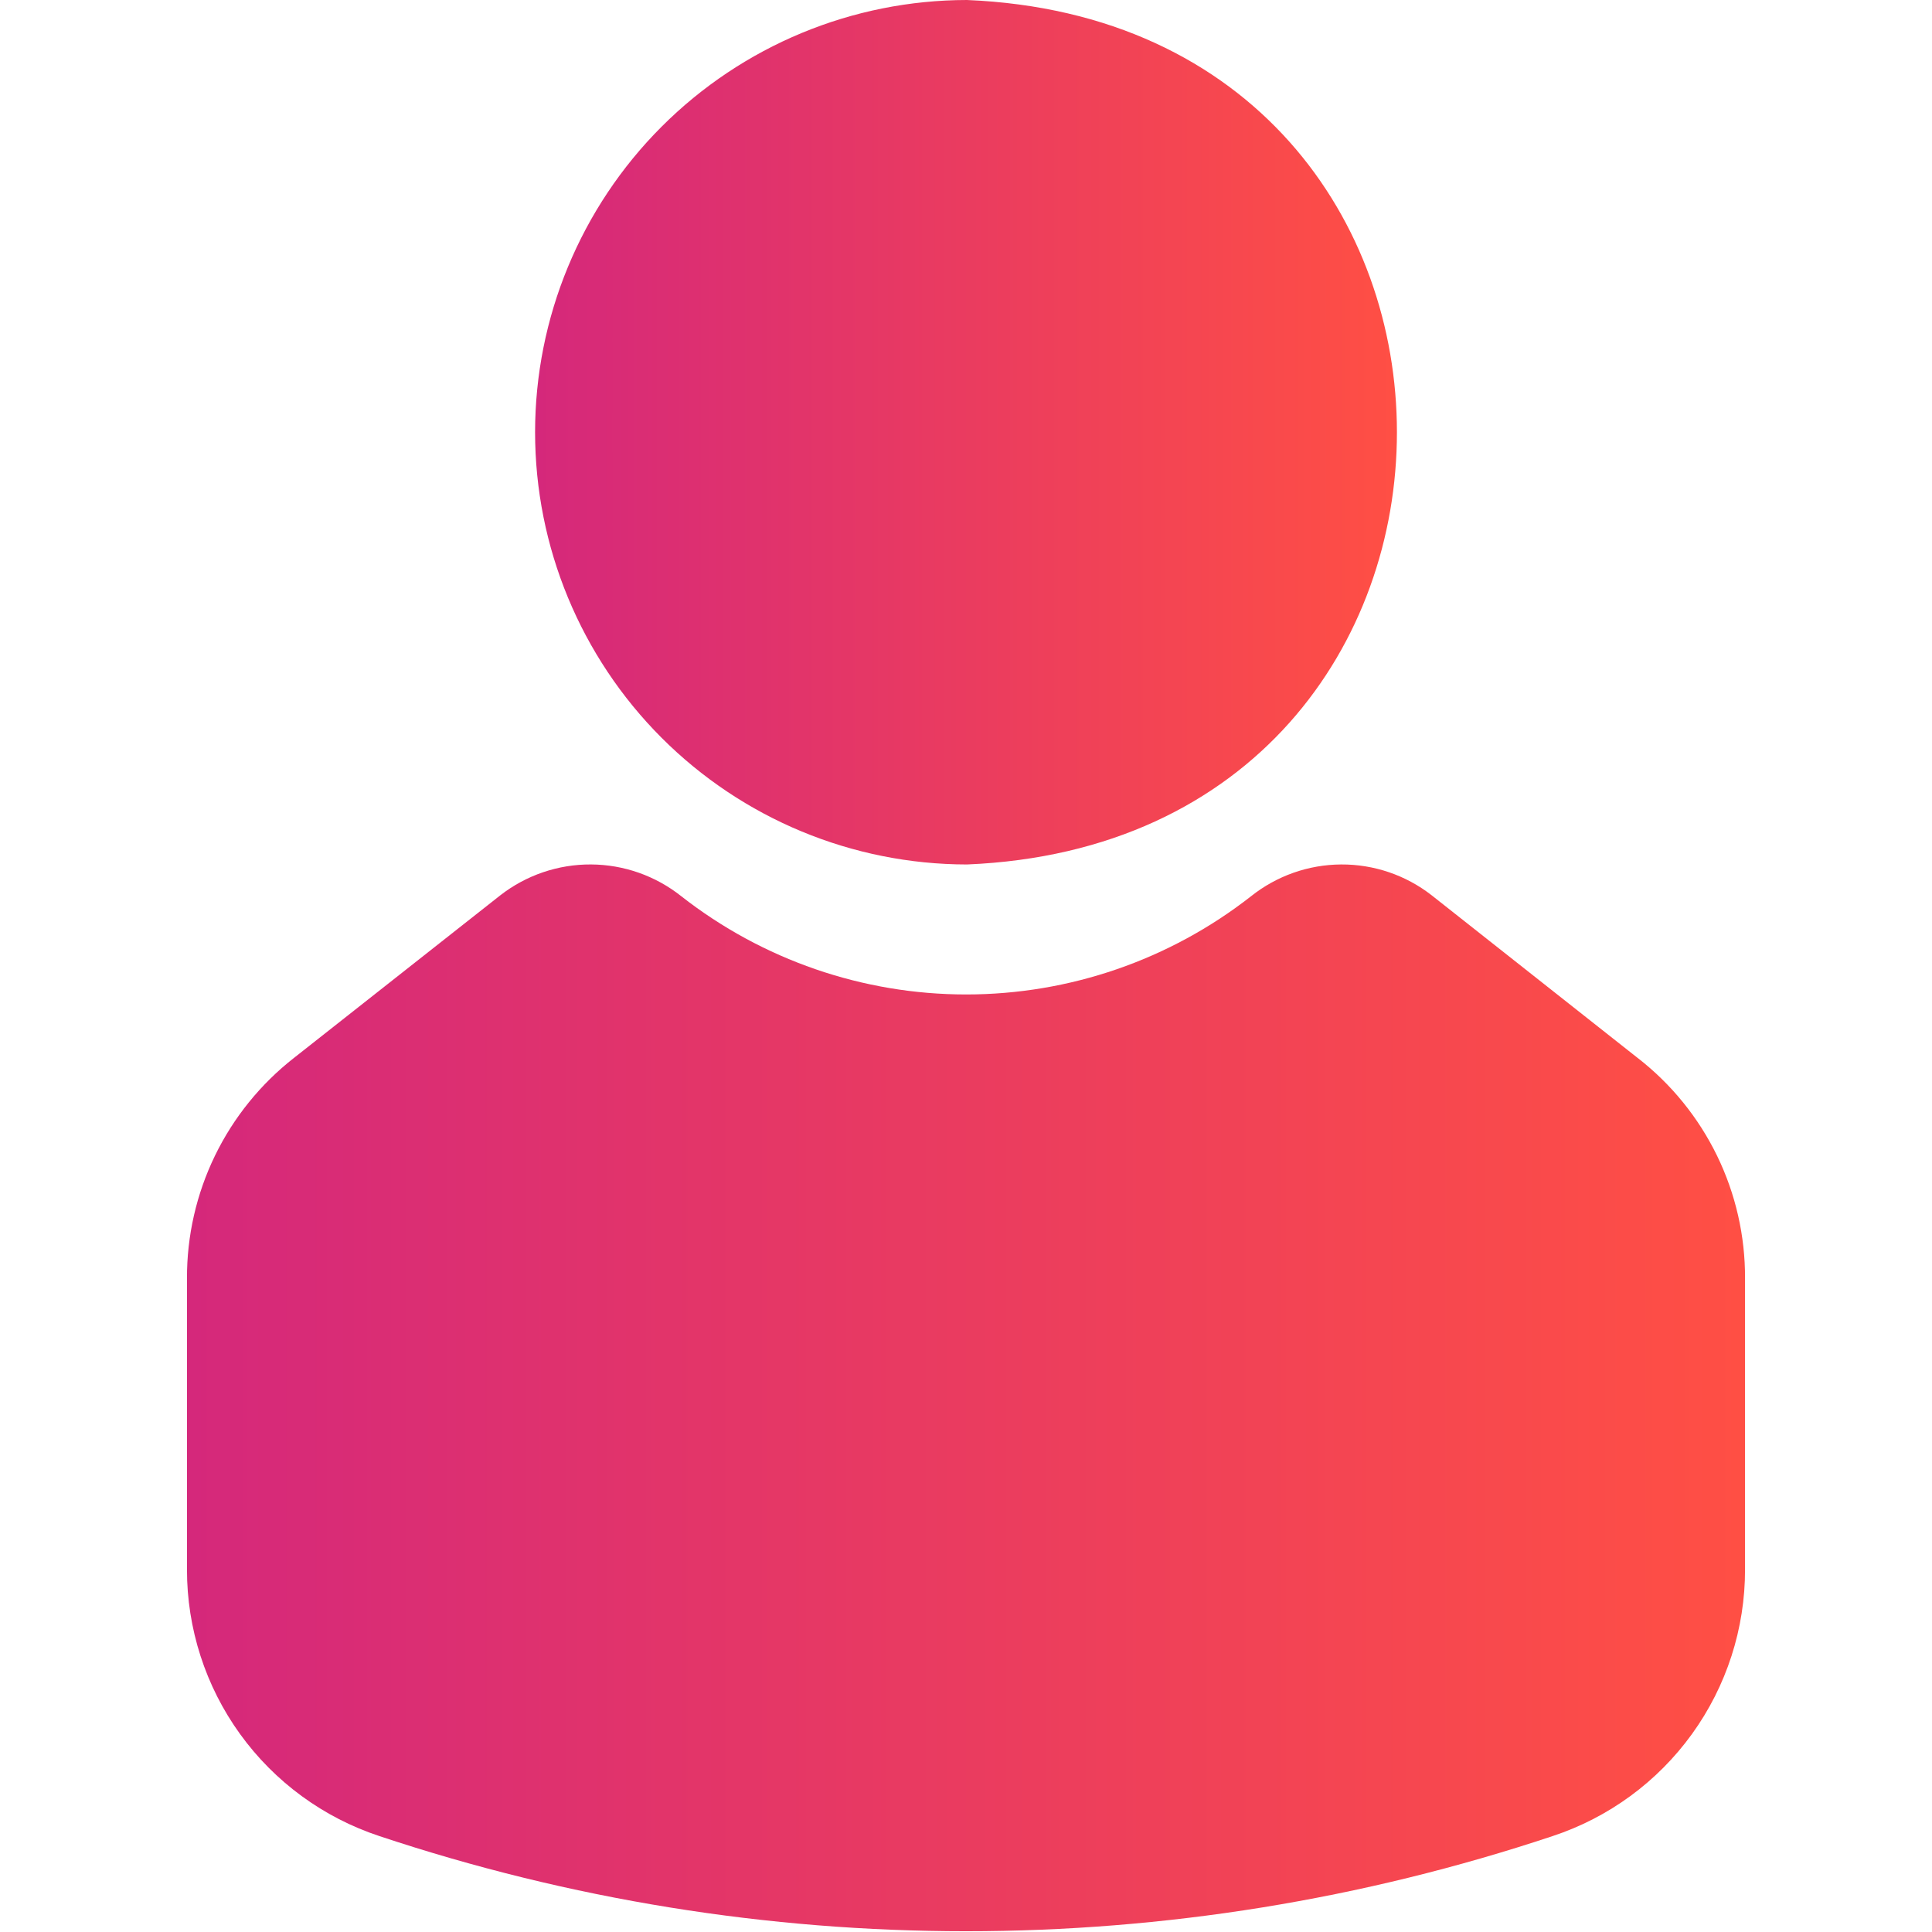 <svg fill="none" height="162" viewBox="0 0 162 162" width="162" xmlns="http://www.w3.org/2000/svg" xmlns:xlink="http://www.w3.org/1999/xlink"><linearGradient id="a"><stop offset="0" stop-color="#ff4f44"/><stop offset="1" stop-color="#d5287b"/></linearGradient><linearGradient id="b" gradientUnits="userSpaceOnUse" x1="117.134" x2="44.867" xlink:href="#a" y1="0" y2="0"/><linearGradient id="c" gradientUnits="userSpaceOnUse" x1="146.322" x2="15.678" xlink:href="#a" y1="72.487" y2="72.487"/><path d="m81.078 72.487c48.067-1.986 48.081-70.493 0-72.487-9.607.009-18.817 3.831-25.607 10.627-6.79 6.796-10.604 16.01-10.604 25.616 0 9.607 3.814 18.82 10.604 25.617 6.79 6.796 16 10.618 25.607 10.627z" fill="url(#b)"/><path d="m137.339 88.726-17.297-13.658c-2.166-1.688-4.838-2.597-7.585-2.582-2.746.015-5.408.954-7.556 2.665-6.819 5.336-15.228 8.236-23.887 8.236-8.659 0-17.068-2.899-23.887-8.236-2.153-1.712-4.819-2.651-7.57-2.666-2.751-.015-5.427.894-7.599 2.582l-17.296 13.63c-2.809 2.194-5.08 5.002-6.637 8.208s-2.36 6.726-2.347 10.291v24.405c-.008 4.953 1.549 9.782 4.449 13.798s6.995 7.013 11.7 8.563c31.92 10.632 66.427 10.632 98.347 0 4.705-1.55 8.8-4.547 11.7-8.563 2.9-4.015 4.457-8.845 4.449-13.798v-24.405c.016-3.561-.786-7.078-2.343-10.281-1.558-3.202-3.83-6.005-6.64-8.191z" fill="url(#c)"/></svg>